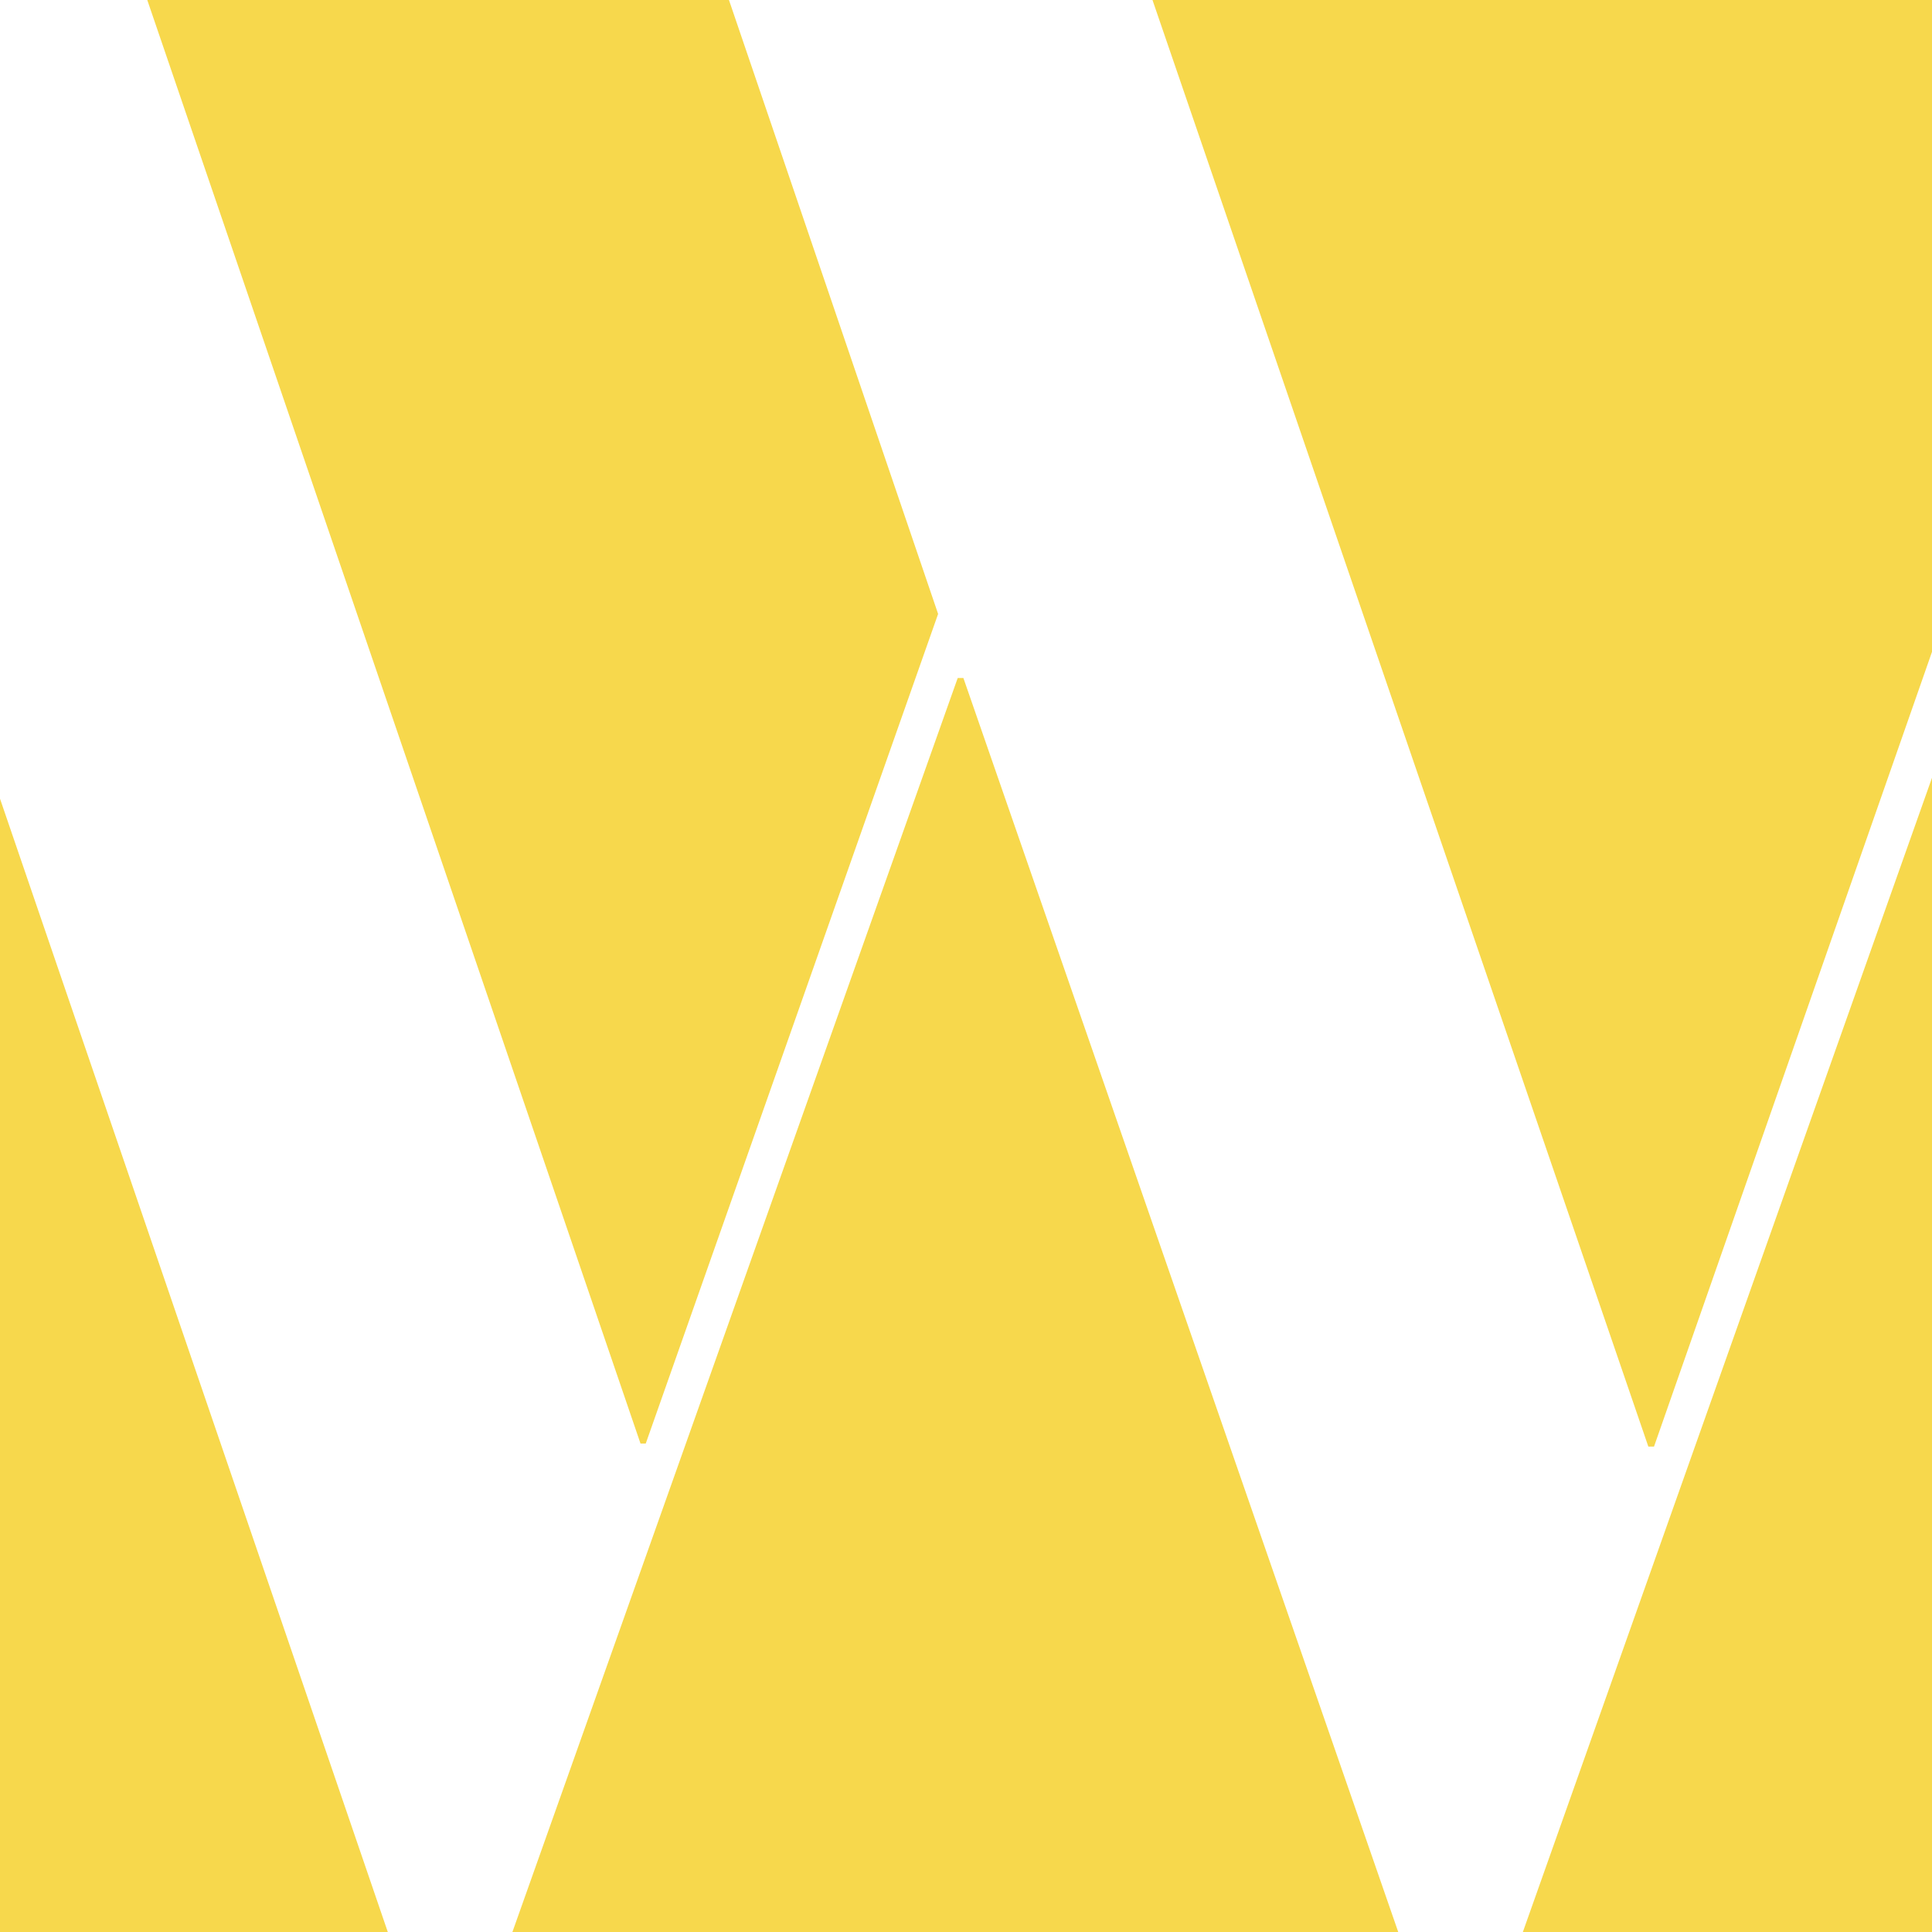 <svg width="382" height="382" viewBox="0 0 382 382" fill="none" xmlns="http://www.w3.org/2000/svg">
<g clip-path="url(#clip0_657_484)">
<path d="M126.644 285.423H127.678L185.486 121.389L144.133 0H29.119L126.644 285.423Z" fill="#F7D84C"/>
<path d="M276.463 382L190.483 134.053H189.363L101.315 382H276.463Z" fill="#F7D84C"/>
<path d="M301.103 382H382V153.782L301.103 382Z" fill="#F7D84C"/>
<path d="M0 157.917V382H76.676L0 157.917Z" fill="#F7D84C"/>
<path d="M327.035 286.026L382 128.884V0H227.873L325.915 286.026H327.035Z" fill="#F7D84C"/>
</g>
<defs>
<clipPath id="clip0_657_484">
<rect width="382" height="382" fill="white"/>
</clipPath>
</defs>
</svg>

